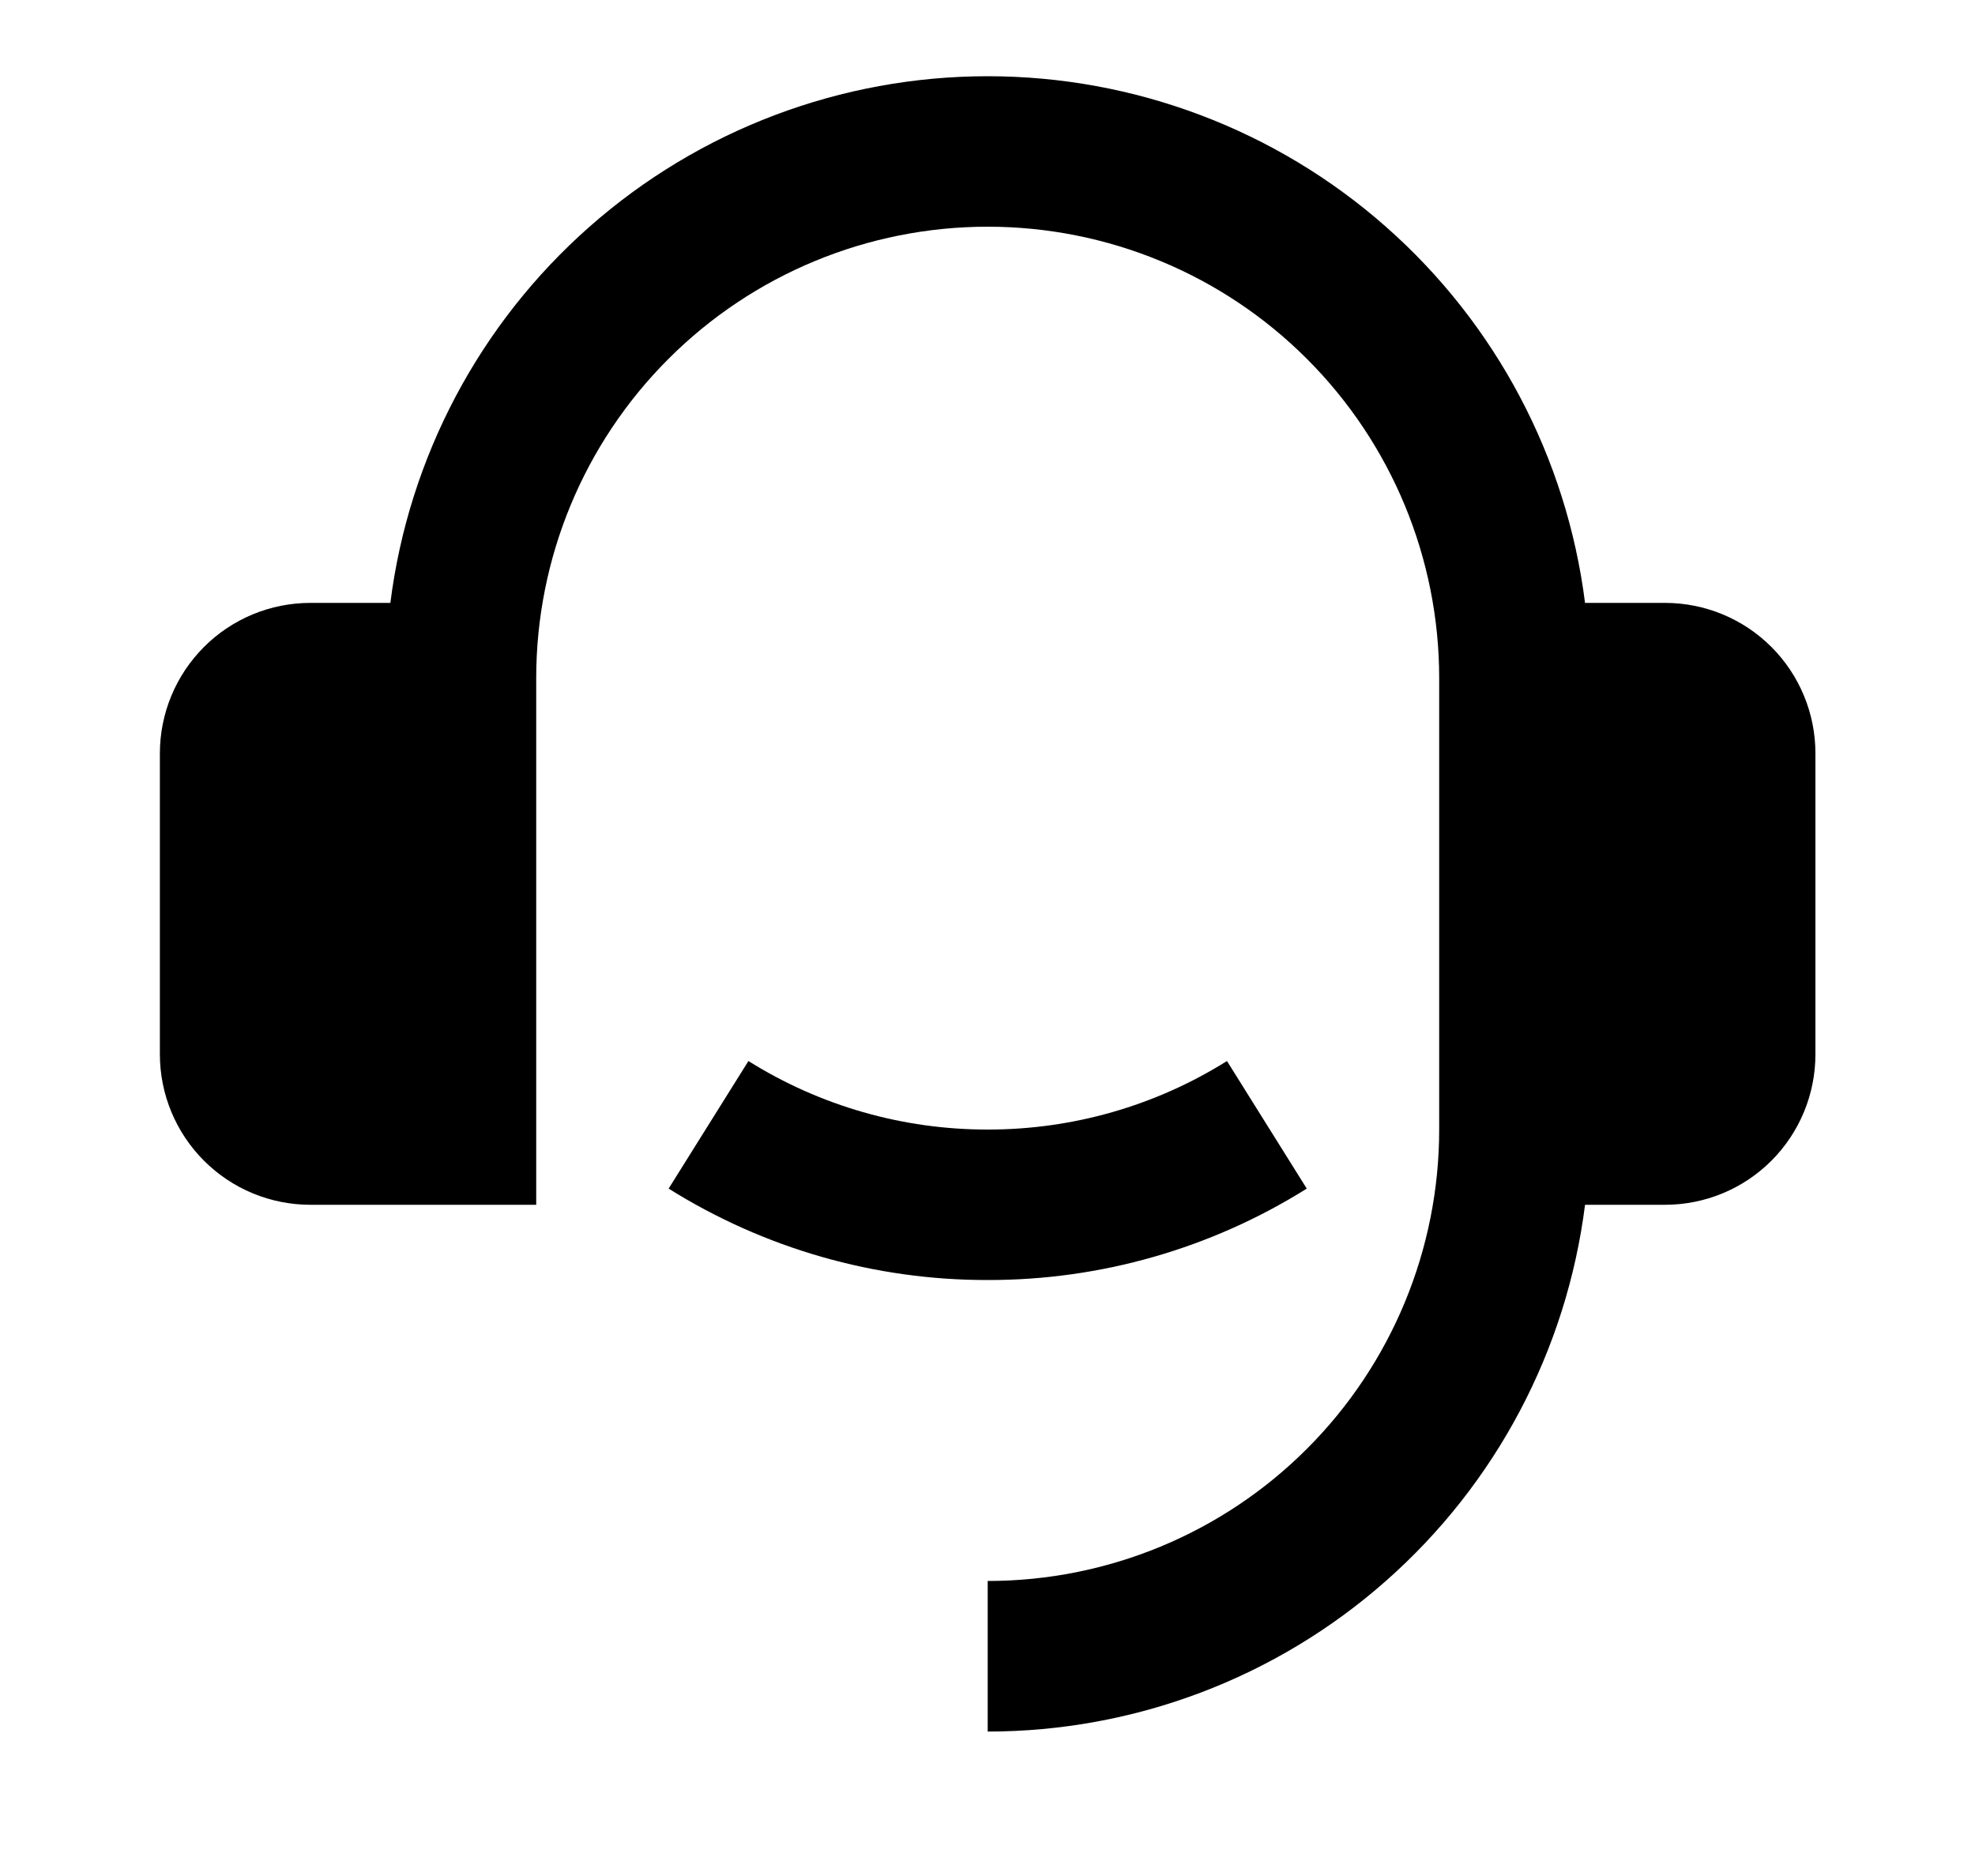 <svg width="20" height="19" viewBox="0 0 20 19" fill="none" xmlns="http://www.w3.org/2000/svg">
<g clip-path="url(#clip0_1_205)">
<path d="M16.86 6.106C17.265 6.106 17.652 6.266 17.938 6.552C18.224 6.838 18.384 7.226 18.384 7.63V10.678C18.384 11.082 18.224 11.47 17.938 11.756C17.652 12.042 17.265 12.202 16.86 12.202H16.051C15.865 13.675 15.148 15.03 14.034 16.012C12.921 16.995 11.487 17.537 10.002 17.537V16.012C11.215 16.012 12.378 15.531 13.235 14.673C14.092 13.816 14.574 12.653 14.574 11.44V6.868C14.574 5.655 14.092 4.492 13.235 3.635C12.378 2.777 11.215 2.296 10.002 2.296C8.789 2.296 7.626 2.777 6.769 3.635C5.911 4.492 5.43 5.655 5.43 6.868V12.202H3.144C2.739 12.202 2.352 12.042 2.066 11.756C1.78 11.47 1.619 11.082 1.619 10.678V7.63C1.619 7.226 1.78 6.838 2.066 6.552C2.352 6.266 2.739 6.106 3.144 6.106H3.953C4.139 4.633 4.856 3.278 5.97 2.296C7.083 1.314 8.517 0.772 10.002 0.772C11.487 0.772 12.921 1.314 14.034 2.296C15.148 3.278 15.865 4.633 16.051 6.106H16.86ZM6.771 12.038L7.579 10.746C8.305 11.201 9.145 11.441 10.002 11.44C10.859 11.441 11.699 11.201 12.425 10.746L13.233 12.038C12.265 12.645 11.145 12.966 10.002 12.964C8.859 12.966 7.739 12.645 6.771 12.038Z" fill="black"/>
</g>
<defs>
<clipPath id="clip0_1_205">
<rect width="18.289" height="18.289" fill="white" transform="translate(0.857 0.01)"/>
</clipPath>
</defs>
</svg>
